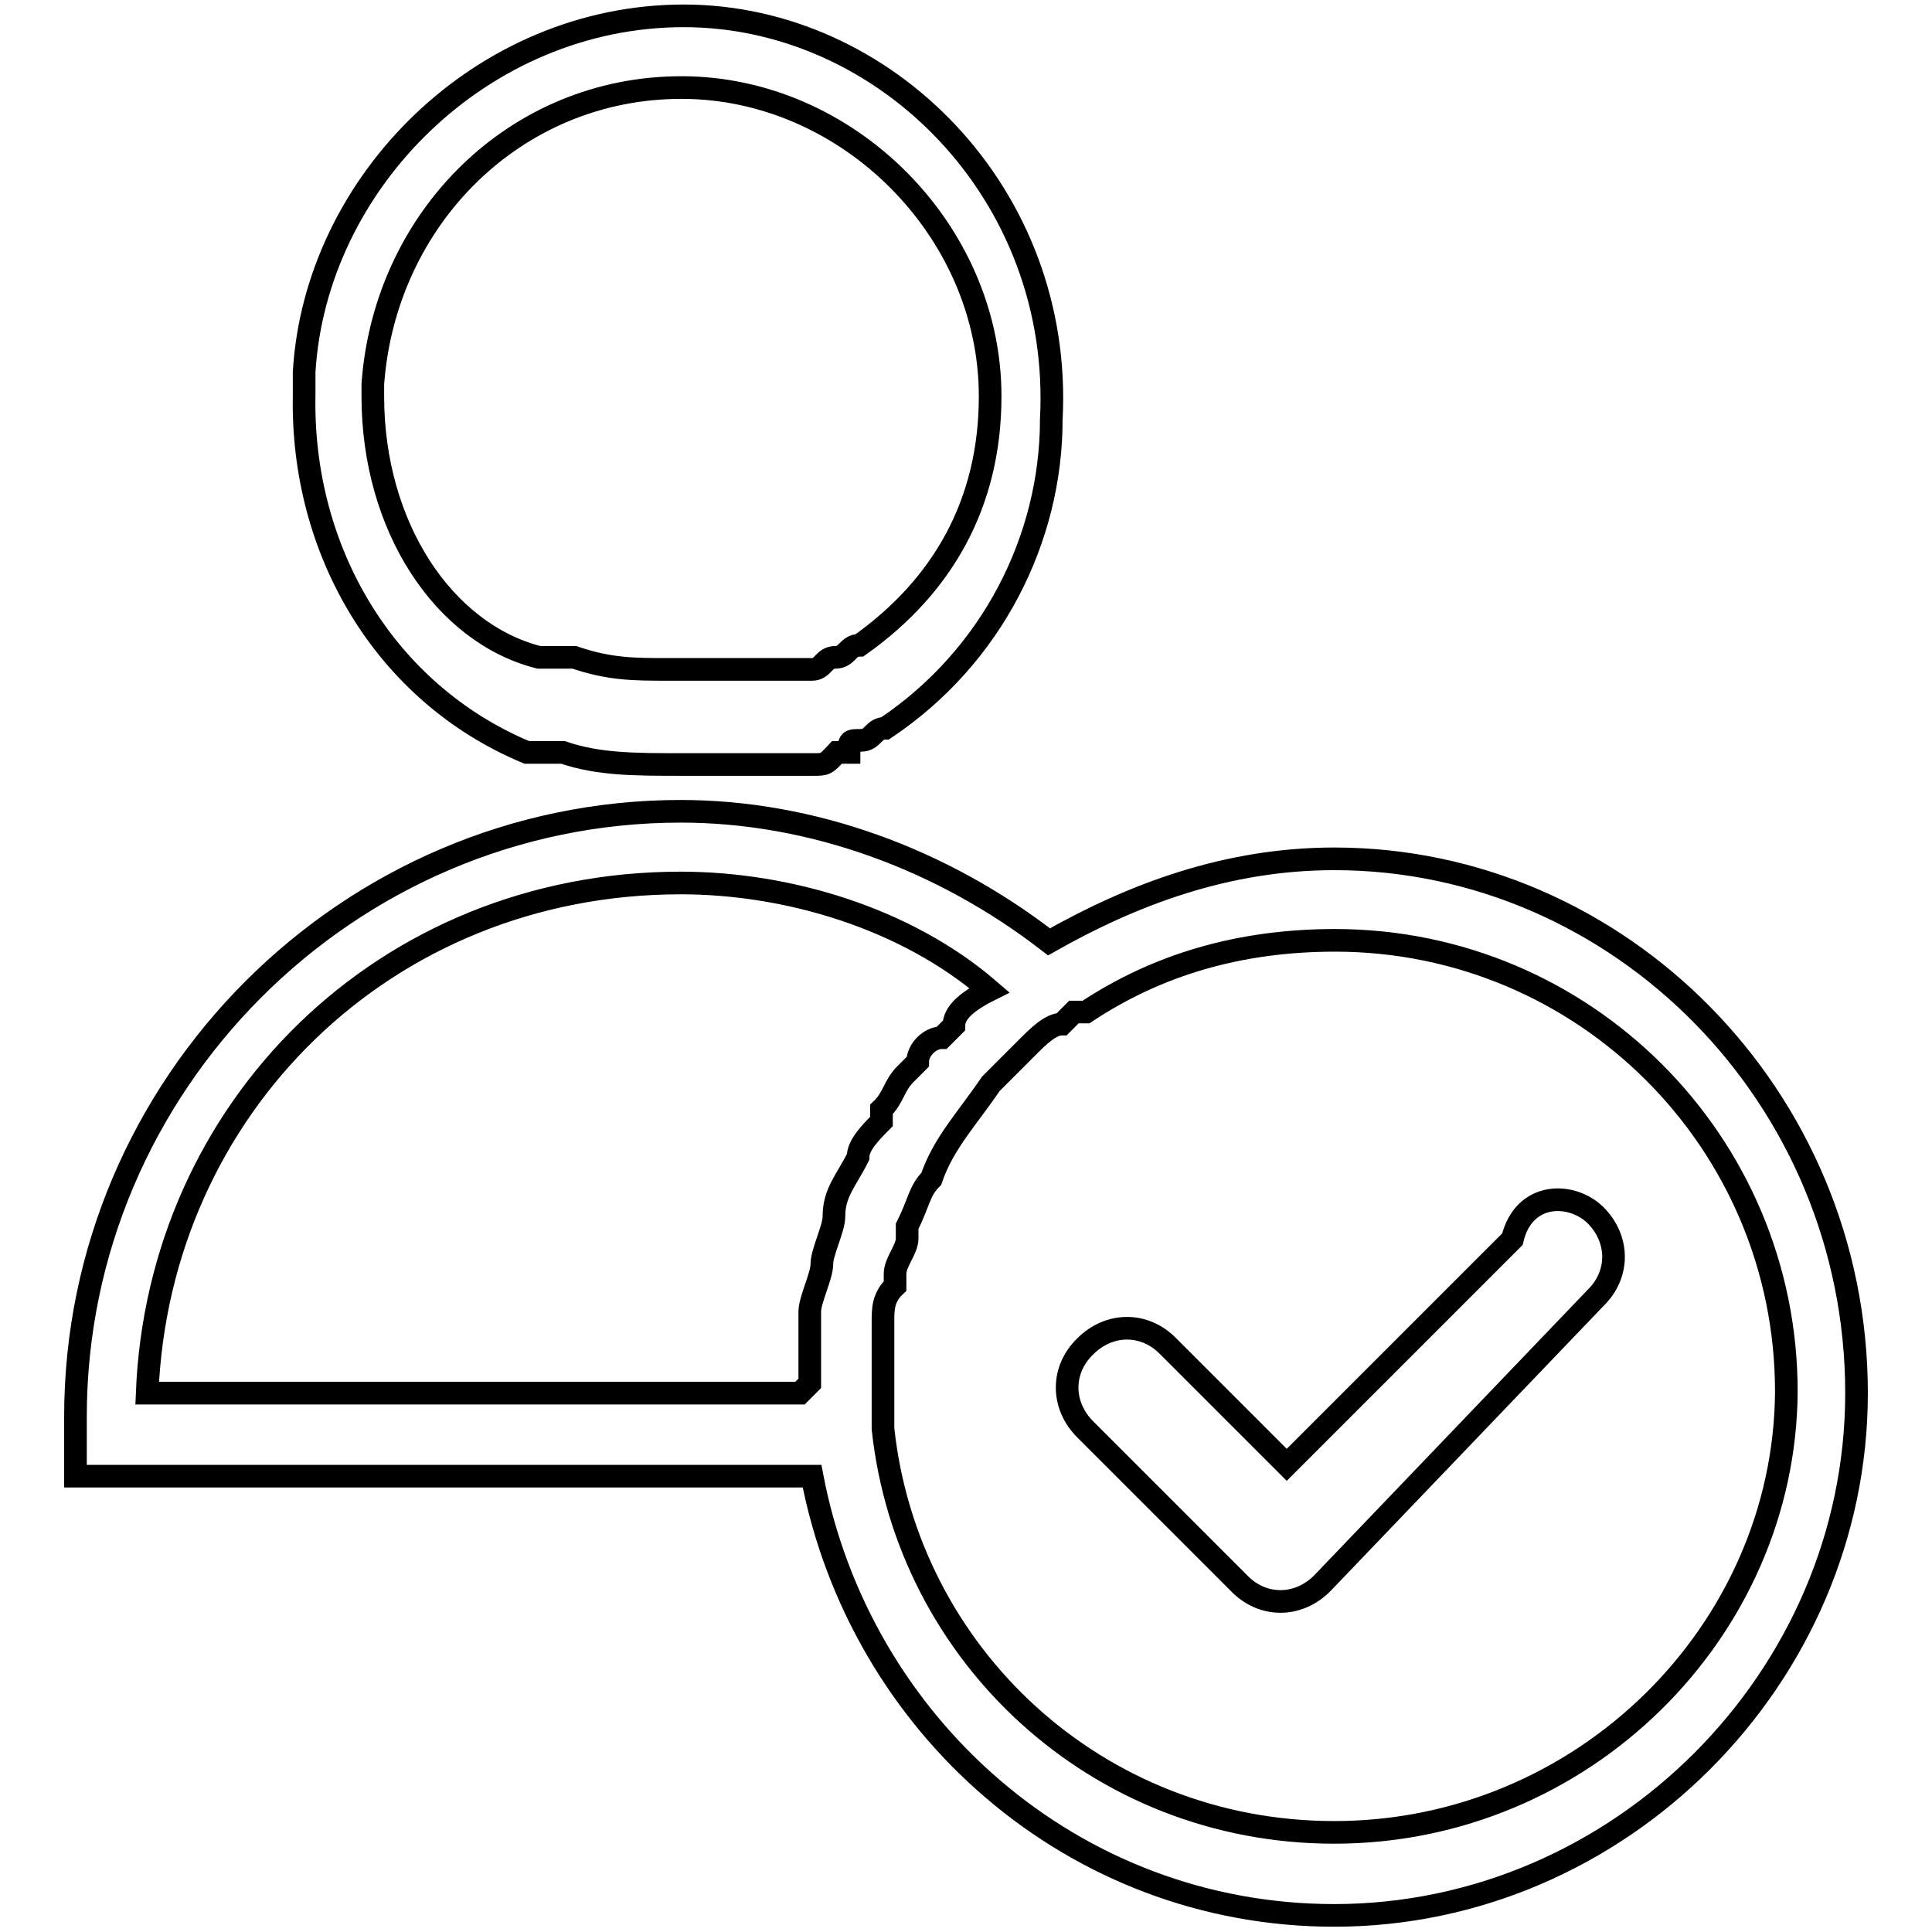 <?xml version="1.0" encoding="utf-8"?>
<!-- Svg Vector Icons : http://www.onlinewebfonts.com/icon -->
<!DOCTYPE svg PUBLIC "-//W3C//DTD SVG 1.1//EN" "http://www.w3.org/Graphics/SVG/1.1/DTD/svg11.dtd">
<svg version="1.1" xmlns="http://www.w3.org/2000/svg" xmlns:xlink="http://www.w3.org/1999/xlink" x="0px" y="0px" viewBox="0 0 256 256" enable-background="new 0 0 256 256" xml:space="preserve">
<g><g><path stroke-width="3" fill-opacity="0" stroke="#000000"  d="M69.8,99.7h1.6h1.6h1.6c4.7,1.6,9.5,1.6,15.7,1.6l0,0c1.6,0,3.1,0,4.7,0h1.6h1.6h1.6h1.6h1.6h1.6c0,0,0,0,1.6,0h1.6c1.6,0,1.6,0,3.1-1.6c0,0,0,0,1.6,0c0-1.6,0-1.6,1.6-1.6l0,0c1.6,0,1.6-1.6,3.2-1.6l0,0c14.2-9.5,22-25.2,22-40.9c1.6-29.9-22-53.5-48.7-53.5c-26.7,0-48.8,22-50.3,47.2l0,0c0,1.6,0,1.6,0,3.1C39.9,72.9,50.9,91.8,69.8,99.7L69.8,99.7z M49.4,50.9L49.4,50.9c1.6-22,18.9-39.3,40.9-39.3c22,0,40.9,18.9,40.9,40.9c0,14.2-6.3,25.2-17.3,33l0,0c-1.6,0-1.6,1.6-3.2,1.6l0,0c-1.6,0-1.6,1.6-3.1,1.6H106h-1.6h-1.6h-1.6h-1.6c0,0,0,0-1.6,0h-1.6H95c0,0,0,0-1.6,0s-3.1,0-4.7,0c-4.7,0-7.9,0-12.6-1.6c0,0,0,0-1.6,0H73h-1.6c-12.6-3.2-22-17.3-22-34.6C49.4,52.5,49.4,52.5,49.4,50.9L49.4,50.9z M176.8,113.8c-14.2,0-26.7,4.7-37.8,11c-14.2-11-31.5-17.3-48.8-17.3c-44.1,0-80.2,36.2-80.2,80.2v1.6v6.3h97.6c6.3,33,34.6,58.2,69.2,58.2c37.8,0,69.2-31.5,69.2-69.2C246,145.3,214.5,113.8,176.8,113.8L176.8,113.8z M106,184.6H19.5C21,146.9,50.9,117,90.2,117c14.2,0,29.9,4.7,40.9,14.2l0,0c-3.2,1.6-4.7,3.1-4.7,4.7c0,0,0,0-1.6,1.6c-1.6,0-3.2,1.6-3.2,3.2c0,0,0,0-1.6,1.6c-1.6,1.6-1.6,3.2-3.2,4.7c0,0,0,0,0,1.6c-1.6,1.6-3.1,3.2-3.1,4.7l0,0c-1.6,3.2-3.2,4.7-3.2,7.9l0,0c0,1.6-1.6,4.7-1.6,6.3l0,0c0,1.6-1.6,4.7-1.6,6.3c0,0,0,0,0,1.6c0,3.2,0,4.7,0,7.9C106,184.6,106,184.6,106,184.6L106,184.6z M176.8,242.8c-31.5,0-56.6-23.6-59.8-53.5c0-1.6,0-4.7,0-6.3s0-4.7,0-6.3v-1.6c0-1.6,0-3.2,1.6-4.7v-1.6c0-1.6,1.6-3.2,1.6-4.7c0,0,0,0,0-1.6c1.6-3.2,1.6-4.7,3.2-6.3l0,0c1.6-4.7,4.7-7.9,7.9-12.6l0,0c1.6-1.6,3.2-3.2,4.7-4.7l0,0c1.6-1.6,3.2-3.2,4.7-3.2c0,0,0,0,1.6-1.6h1.6c9.5-6.3,20.4-9.5,33-9.5c33,0,59.8,26.7,59.8,59.8C236.5,216.1,209.8,242.8,176.8,242.8L176.8,242.8z M211.4,161c3.2,3.2,3.2,7.9,0,11l-36.2,37.8c-3.2,3.2-7.9,3.2-11,0l0,0l-20.4-20.4c-3.2-3.2-3.2-7.9,0-11c3.2-3.2,7.9-3.2,11,0l15.7,15.7l29.9-29.9C201.9,157.9,208.2,157.9,211.4,161L211.4,161z"/></g></g>
</svg>